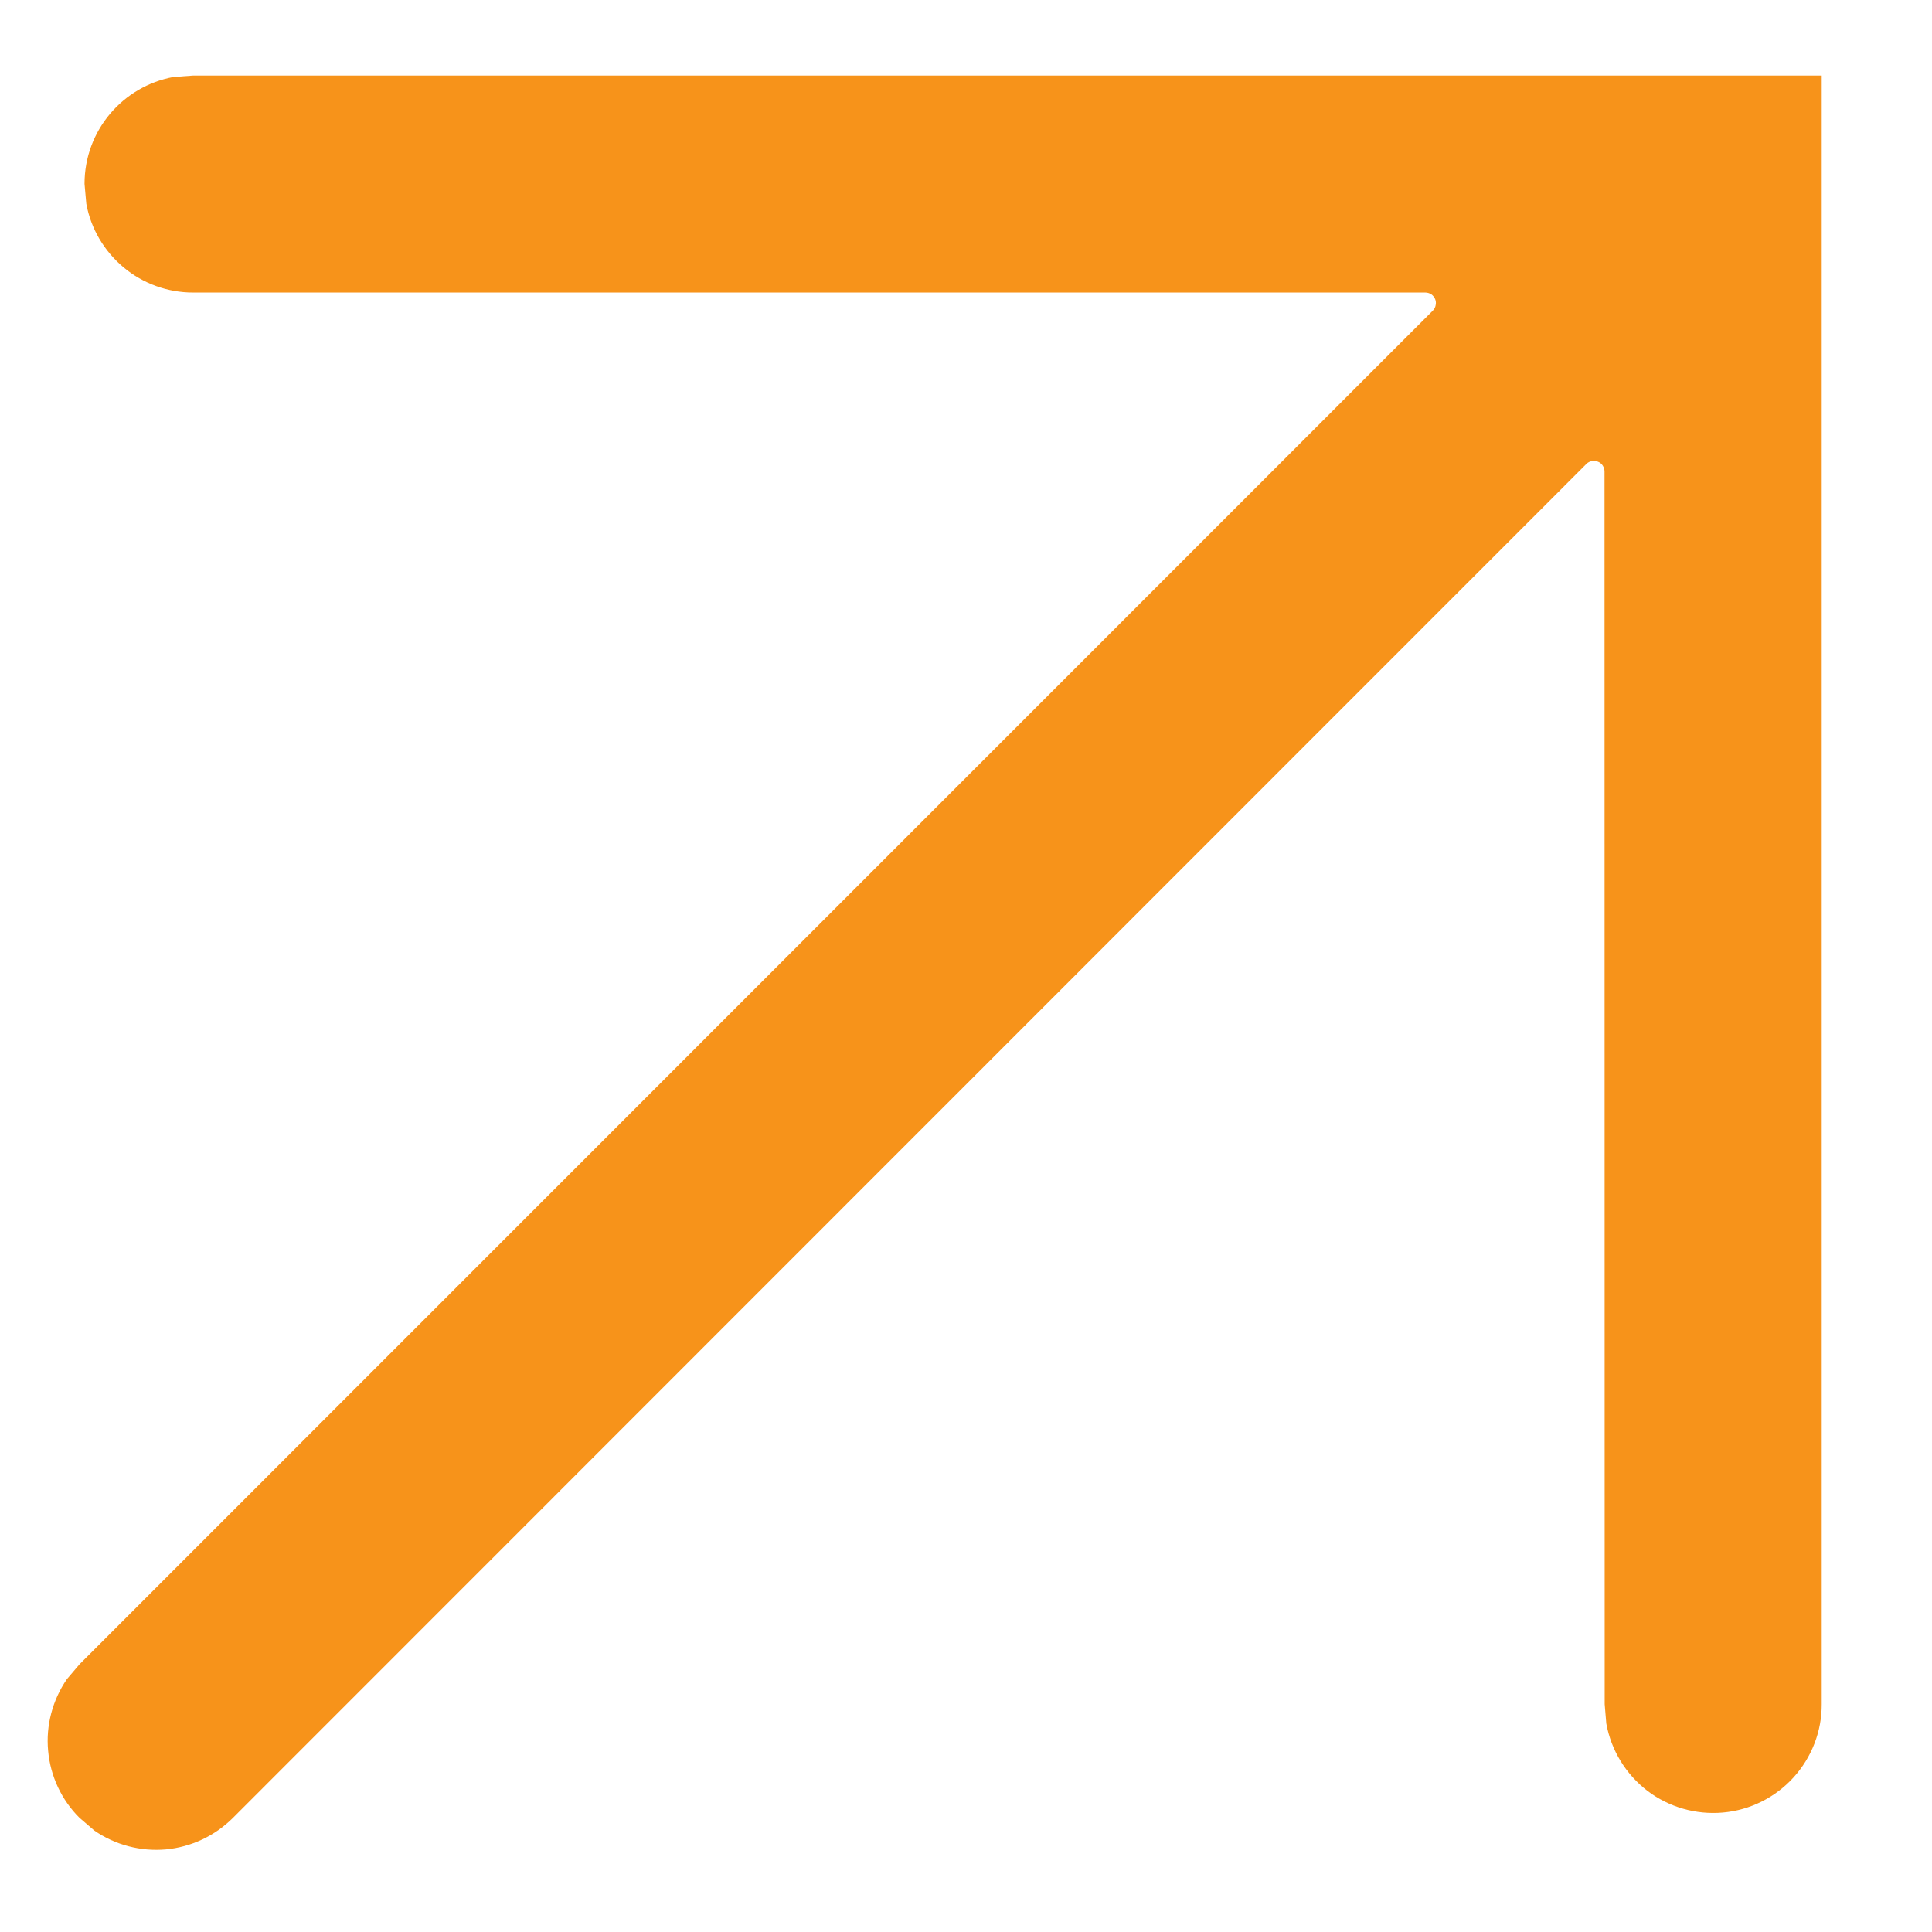 <svg xmlns="http://www.w3.org/2000/svg" width="12" height="12" viewBox="0 0 12 12" fill="none"><path d="M11.315 0.469V10.585C11.316 10.753 11.253 10.916 11.139 11.041C11.026 11.165 10.87 11.243 10.702 11.258C10.534 11.273 10.366 11.225 10.232 11.123C10.098 11.02 10.007 10.871 9.977 10.705L9.967 10.585L9.966 2.929C9.966 2.916 9.962 2.903 9.955 2.892C9.948 2.881 9.938 2.873 9.926 2.868C9.914 2.863 9.9 2.861 9.888 2.864C9.875 2.866 9.863 2.872 9.854 2.881L1.447 11.291C1.335 11.403 1.188 11.472 1.031 11.487C0.874 11.501 0.716 11.46 0.586 11.37L0.494 11.291C0.382 11.18 0.313 11.032 0.299 10.875C0.284 10.718 0.326 10.56 0.415 10.43L0.494 10.337L8.899 1.93C8.908 1.921 8.915 1.909 8.917 1.896C8.92 1.883 8.919 1.87 8.914 1.858C8.909 1.846 8.9 1.835 8.89 1.828C8.879 1.821 8.866 1.817 8.853 1.817L1.199 1.817C1.042 1.817 0.889 1.762 0.768 1.661C0.647 1.56 0.564 1.42 0.536 1.265L0.525 1.142C0.525 0.81 0.763 0.536 1.077 0.478L1.201 0.469L11.315 0.469Z" fill="#F7931A"></path></svg>